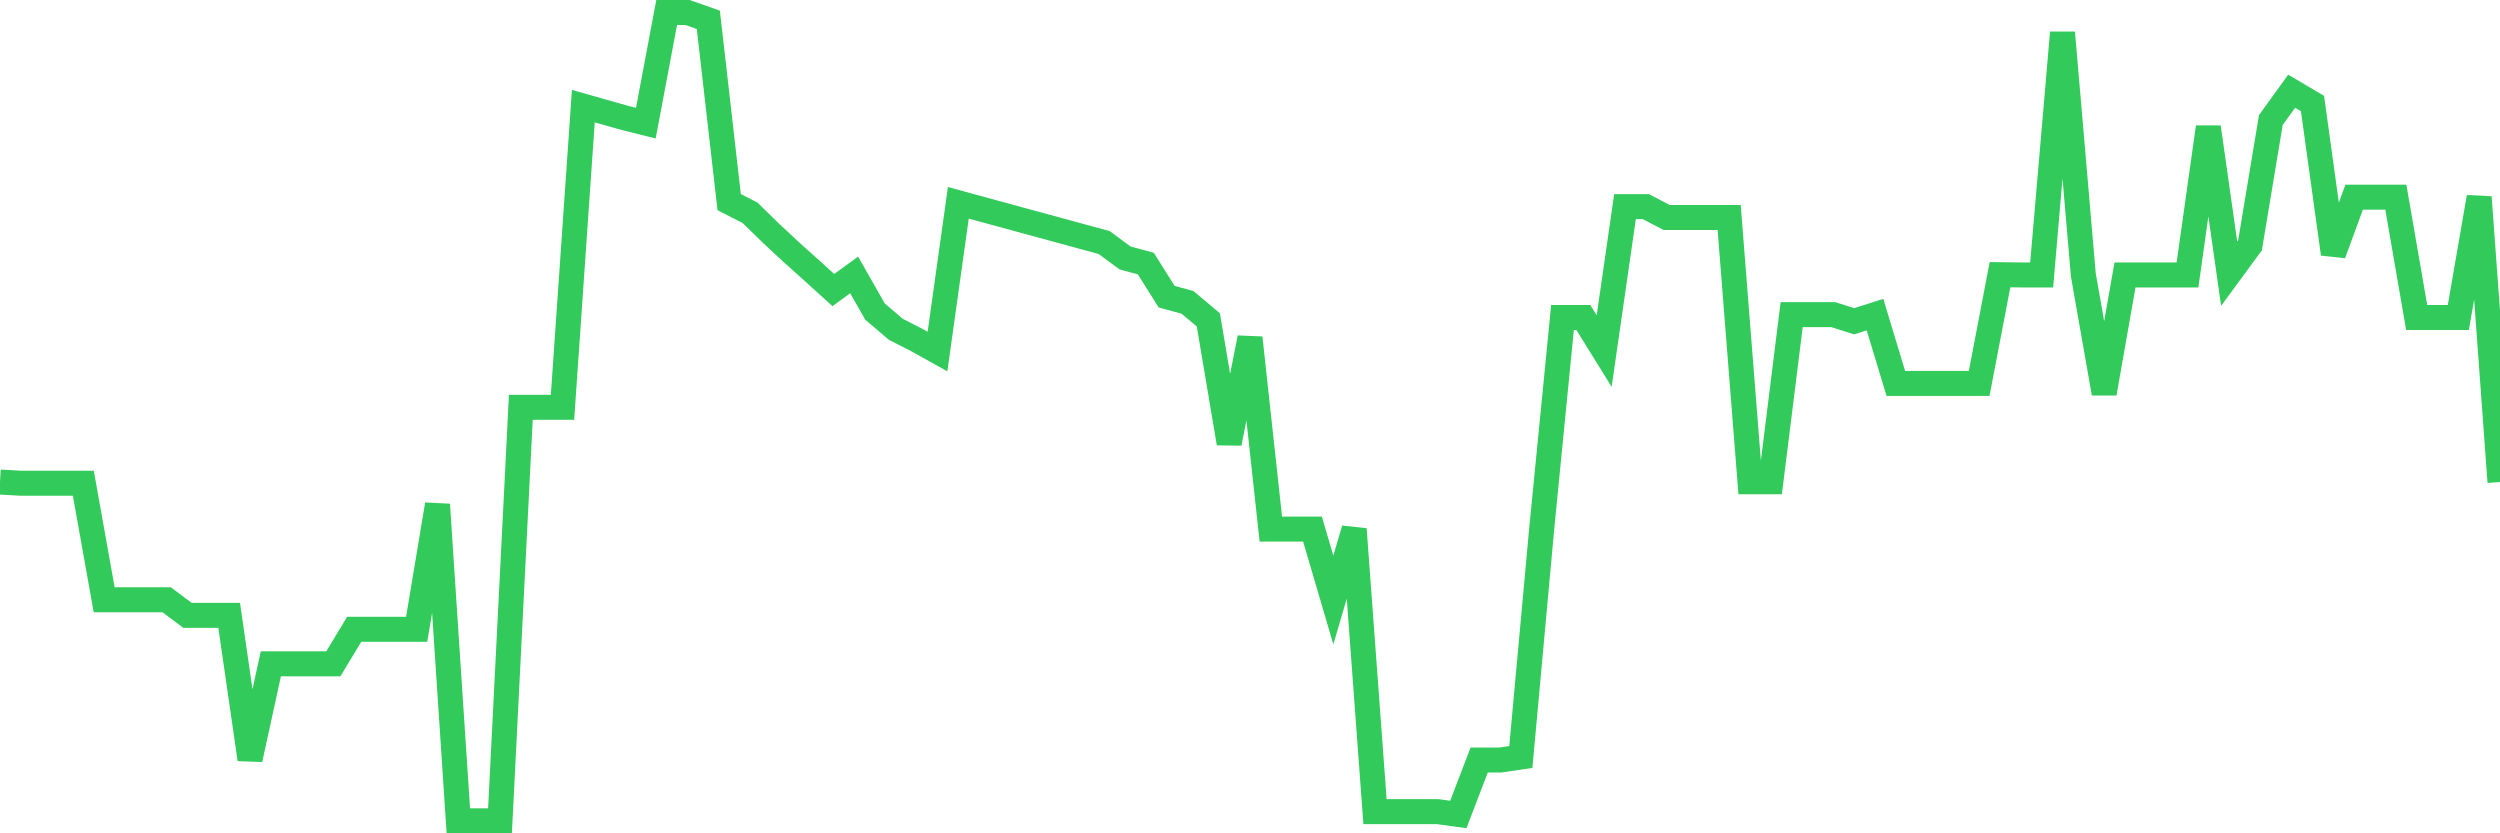 <svg
  xmlns="http://www.w3.org/2000/svg"
  xmlns:xlink="http://www.w3.org/1999/xlink"
  width="120"
  height="40"
  viewBox="0 0 120 40"
  preserveAspectRatio="none"
>
  <polyline
    points="0,23.138 1,23.195 2,23.195 3,23.195 4,23.195 5,28.789 6,28.789 7,28.789 8,28.789 9,29.538 10,29.538 11,29.538 12,36.449 13,31.865 14,31.865 15,31.865 16,31.865 17,30.208 18,30.208 19,30.208 20,30.208 21,24.216 22,39.4 23,39.4 24,39.4 25,19.552 26,19.552 27,19.552 28,5.094 29,5.378 30,5.661 31,5.911 32,0.6 33,0.6 34,0.952 35,9.701 36,10.212 37,11.188 38,12.119 39,13.015 40,13.923 41,13.197 42,14.956 43,15.807 44,16.317 45,16.874 46,9.735 47,10.008 48,10.28 49,10.553 50,10.825 51,11.097 52,11.37 53,11.642 54,12.38 55,12.652 56,14.241 57,14.513 58,15.353 59,21.277 60,16.215 61,25.396 62,25.396 63,25.396 64,28.801 65,25.396 66,38.957 67,38.957 68,38.957 69,38.957 70,39.094 71,36.483 72,36.483 73,36.336 74,25.396 75,15.239 76,15.239 77,16.851 78,9.917 79,9.917 80,10.439 81,10.439 82,10.439 83,10.439 84,23.126 85,23.126 86,15.103 87,15.103 88,15.103 89,15.421 90,15.103 91,18.406 92,18.406 93,18.406 94,18.406 95,18.406 96,13.185 97,13.197 98,13.197 99,1.565 100,13.197 101,18.882 102,13.197 103,13.197 104,13.197 105,13.197 106,6.104 107,13.14 108,11.778 109,5.763 110,4.379 111,4.969 112,12.187 113,9.463 114,9.463 115,9.463 116,15.239 117,15.239 118,15.239 119,9.463 120,23.138"
    fill="none"
    stroke="#32ca5b"
    stroke-width="1.2"
  >
  </polyline>
</svg>
